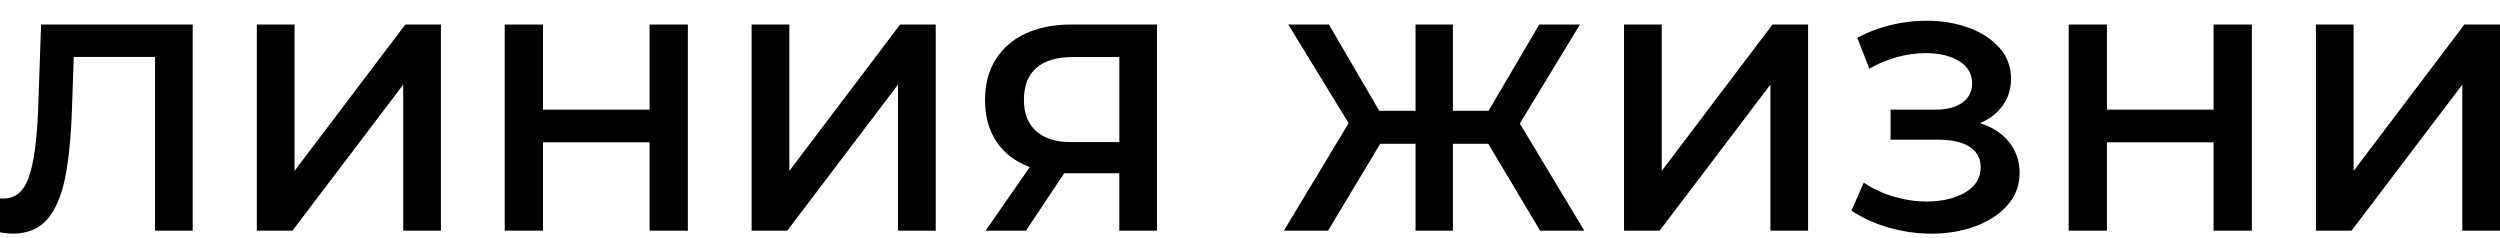 <svg width="105" height="10" viewBox="0 0 105 10" fill="none" xmlns="http://www.w3.org/2000/svg">
<path fill-rule="evenodd" clip-rule="evenodd" d="M-34.396 -6.341C-34.062 -6.341 -33.792 -6.07 -33.792 -5.737V9.984C-33.792 14.645 -30.098 18.459 -25.481 18.655C-24.584 13.338 -21.126 8.88 -16.422 6.599V-1.892C-16.422 -2.226 -16.152 -2.496 -15.818 -2.496C-15.485 -2.496 -15.214 -2.226 -15.214 -1.892V6.072C-13.37 5.355 -11.366 4.962 -9.272 4.962C-8.938 4.962 -8.668 5.232 -8.668 5.566C-8.668 5.899 -8.938 6.17 -9.272 6.17C-11.379 6.17 -13.388 6.6 -15.214 7.377V9.984C-15.214 15.209 -19.286 19.495 -24.424 19.846C-24.476 20.356 -24.502 20.873 -24.502 21.396C-24.502 21.73 -24.772 22 -25.106 22C-25.439 22 -25.71 21.73 -25.71 21.396C-25.71 20.878 -25.684 20.365 -25.637 19.858C-30.847 19.583 -35 15.261 -35 9.984V-5.737C-35 -6.07 -34.73 -6.341 -34.396 -6.341ZM-16.422 7.955C-20.443 10.102 -23.393 13.999 -24.248 18.622C-19.86 18.189 -16.422 14.481 -16.422 9.984V7.955Z" fill="black"/>
<path d="M80.913 0.87C81.556 0.87 82.147 0.968 82.688 1.166C83.228 1.364 83.658 1.646 83.981 2.012C84.304 2.378 84.463 2.81 84.463 3.305C84.463 3.735 84.347 4.11 84.116 4.43C83.885 4.751 83.569 5 83.163 5.172C83.682 5.338 84.088 5.604 84.382 5.97L84.385 5.972C84.677 6.338 84.823 6.77 84.823 7.265C84.823 7.784 84.653 8.235 84.314 8.619C83.976 9.003 83.525 9.297 82.96 9.504C82.395 9.711 81.778 9.814 81.111 9.814C80.533 9.814 79.955 9.733 79.373 9.572C78.791 9.41 78.254 9.171 77.759 8.848L78.278 7.672C78.657 7.928 79.078 8.124 79.54 8.259C80.003 8.395 80.461 8.464 80.913 8.464C81.565 8.464 82.106 8.336 82.54 8.081C82.972 7.826 83.189 7.474 83.189 7.029C83.189 6.65 83.032 6.362 82.718 6.164C82.404 5.965 81.972 5.867 81.42 5.867H79.403V4.605H81.296C81.774 4.605 82.149 4.507 82.422 4.308C82.694 4.11 82.829 3.841 82.829 3.503C82.829 3.1 82.646 2.786 82.28 2.564C81.913 2.341 81.444 2.231 80.875 2.231C80.487 2.231 80.088 2.287 79.676 2.398C79.264 2.509 78.875 2.673 78.513 2.887L78.007 1.587C78.452 1.347 78.925 1.168 79.422 1.048C79.922 0.928 80.42 0.87 80.913 0.87Z" fill="black"/>
<path d="M8.094 9.688H6.51V2.392H3.098L3.023 4.557C2.982 5.769 2.884 6.752 2.727 7.507C2.57 8.261 2.319 8.835 1.972 9.226C1.625 9.618 1.148 9.812 0.537 9.812C0.324 9.812 0.029 9.771 -0.342 9.688L-0.231 8.29C-0.124 8.323 0.001 8.34 0.14 8.34C0.644 8.34 0.999 8.041 1.211 7.443C1.42 6.846 1.551 5.904 1.601 4.618L1.726 1.031H8.094V9.688Z" fill="black"/>
<path d="M-13.001 8.157C-12.559 8.157 -12.201 8.515 -12.201 8.957C-12.201 9.4 -12.559 9.757 -13.001 9.757C-13.444 9.757 -13.802 9.4 -13.802 8.957C-13.802 8.515 -13.444 8.157 -13.001 8.157Z" fill="black"/>
<path d="M57.93 4.655H59.453V1.031H61.023V4.655H62.519L64.647 1.031H66.356L63.832 5.187L66.541 9.689H64.685L62.509 6.042V6.04H61.023V9.688H59.453V6.04H57.968L55.778 9.688H53.922L56.643 5.174L54.107 1.031H55.815L57.93 4.655Z" fill="black"/>
<path d="M12.37 7.178L17.022 1.031H18.519V9.688H16.935V3.554L12.283 9.688H10.787V1.031H12.37V7.178Z" fill="black"/>
<path d="M22.805 4.605H27.283V1.031H28.89V9.688H27.283V5.977H22.805V9.688H21.198V1.031H22.805V4.605Z" fill="black"/>
<path d="M33.152 7.178L37.804 1.031H39.3V9.688H37.716V3.554L33.065 9.688H31.568V1.031H33.152V7.178Z" fill="black"/>
<path fill-rule="evenodd" clip-rule="evenodd" d="M48.594 1.032V9.688H47.011V7.276H44.697L43.09 9.688H41.395L43.251 7.017C42.649 6.795 42.185 6.441 41.86 5.96C41.535 5.478 41.371 4.893 41.371 4.208C41.371 3.524 41.52 2.981 41.816 2.501C42.113 2.024 42.533 1.658 43.078 1.407C43.624 1.156 44.263 1.029 44.996 1.029H48.597L48.594 1.032ZM45.046 2.395C44.385 2.395 43.882 2.547 43.53 2.852V2.85C43.179 3.155 43.005 3.6 43.005 4.187C43.005 4.773 43.175 5.194 43.513 5.503C43.85 5.813 44.342 5.968 44.985 5.968H47.013V2.395H45.046Z" fill="black"/>
<path d="M69.792 7.178L74.444 1.031H75.94V9.688H74.357V3.554L69.705 9.688H68.209V1.031H69.792V7.178Z" fill="black"/>
<path d="M88.492 4.605H92.97V1.031H94.577V9.688H92.97V5.977H88.492V9.688H86.885V1.031H88.492V4.605Z" fill="black"/>
<path d="M98.852 7.178L103.504 1.031H105V9.688H103.417V3.554L98.765 9.688H97.269V1.031H98.852V7.178Z" fill="black"/>
<path d="M-29.754 -12.124C-29.421 -12.124 -29.15 -11.854 -29.15 -11.52V4.873C-29.15 5.206 -29.421 5.477 -29.754 5.477L-29.876 5.462C-30.151 5.406 -30.358 5.162 -30.358 4.87V-11.52C-30.358 -11.854 -30.088 -12.124 -29.754 -12.124Z" fill="black"/>
<path d="M-20.464 -10.678C-20.131 -10.678 -19.86 -10.408 -19.86 -10.074V4.873C-19.86 5.206 -20.131 5.477 -20.464 5.477L-20.586 5.462C-20.861 5.406 -21.068 5.163 -21.068 4.871V-10.074C-21.068 -10.408 -20.798 -10.678 -20.464 -10.678Z" fill="black"/>
<path d="M-25.106 -15C-24.772 -15 -24.502 -14.73 -24.502 -14.396V4.871C-24.502 5.205 -24.772 5.475 -25.106 5.475C-25.439 5.475 -25.71 5.205 -25.71 4.871V-14.396C-25.71 -14.73 -25.439 -15 -25.106 -15Z" fill="black"/>
</svg>
